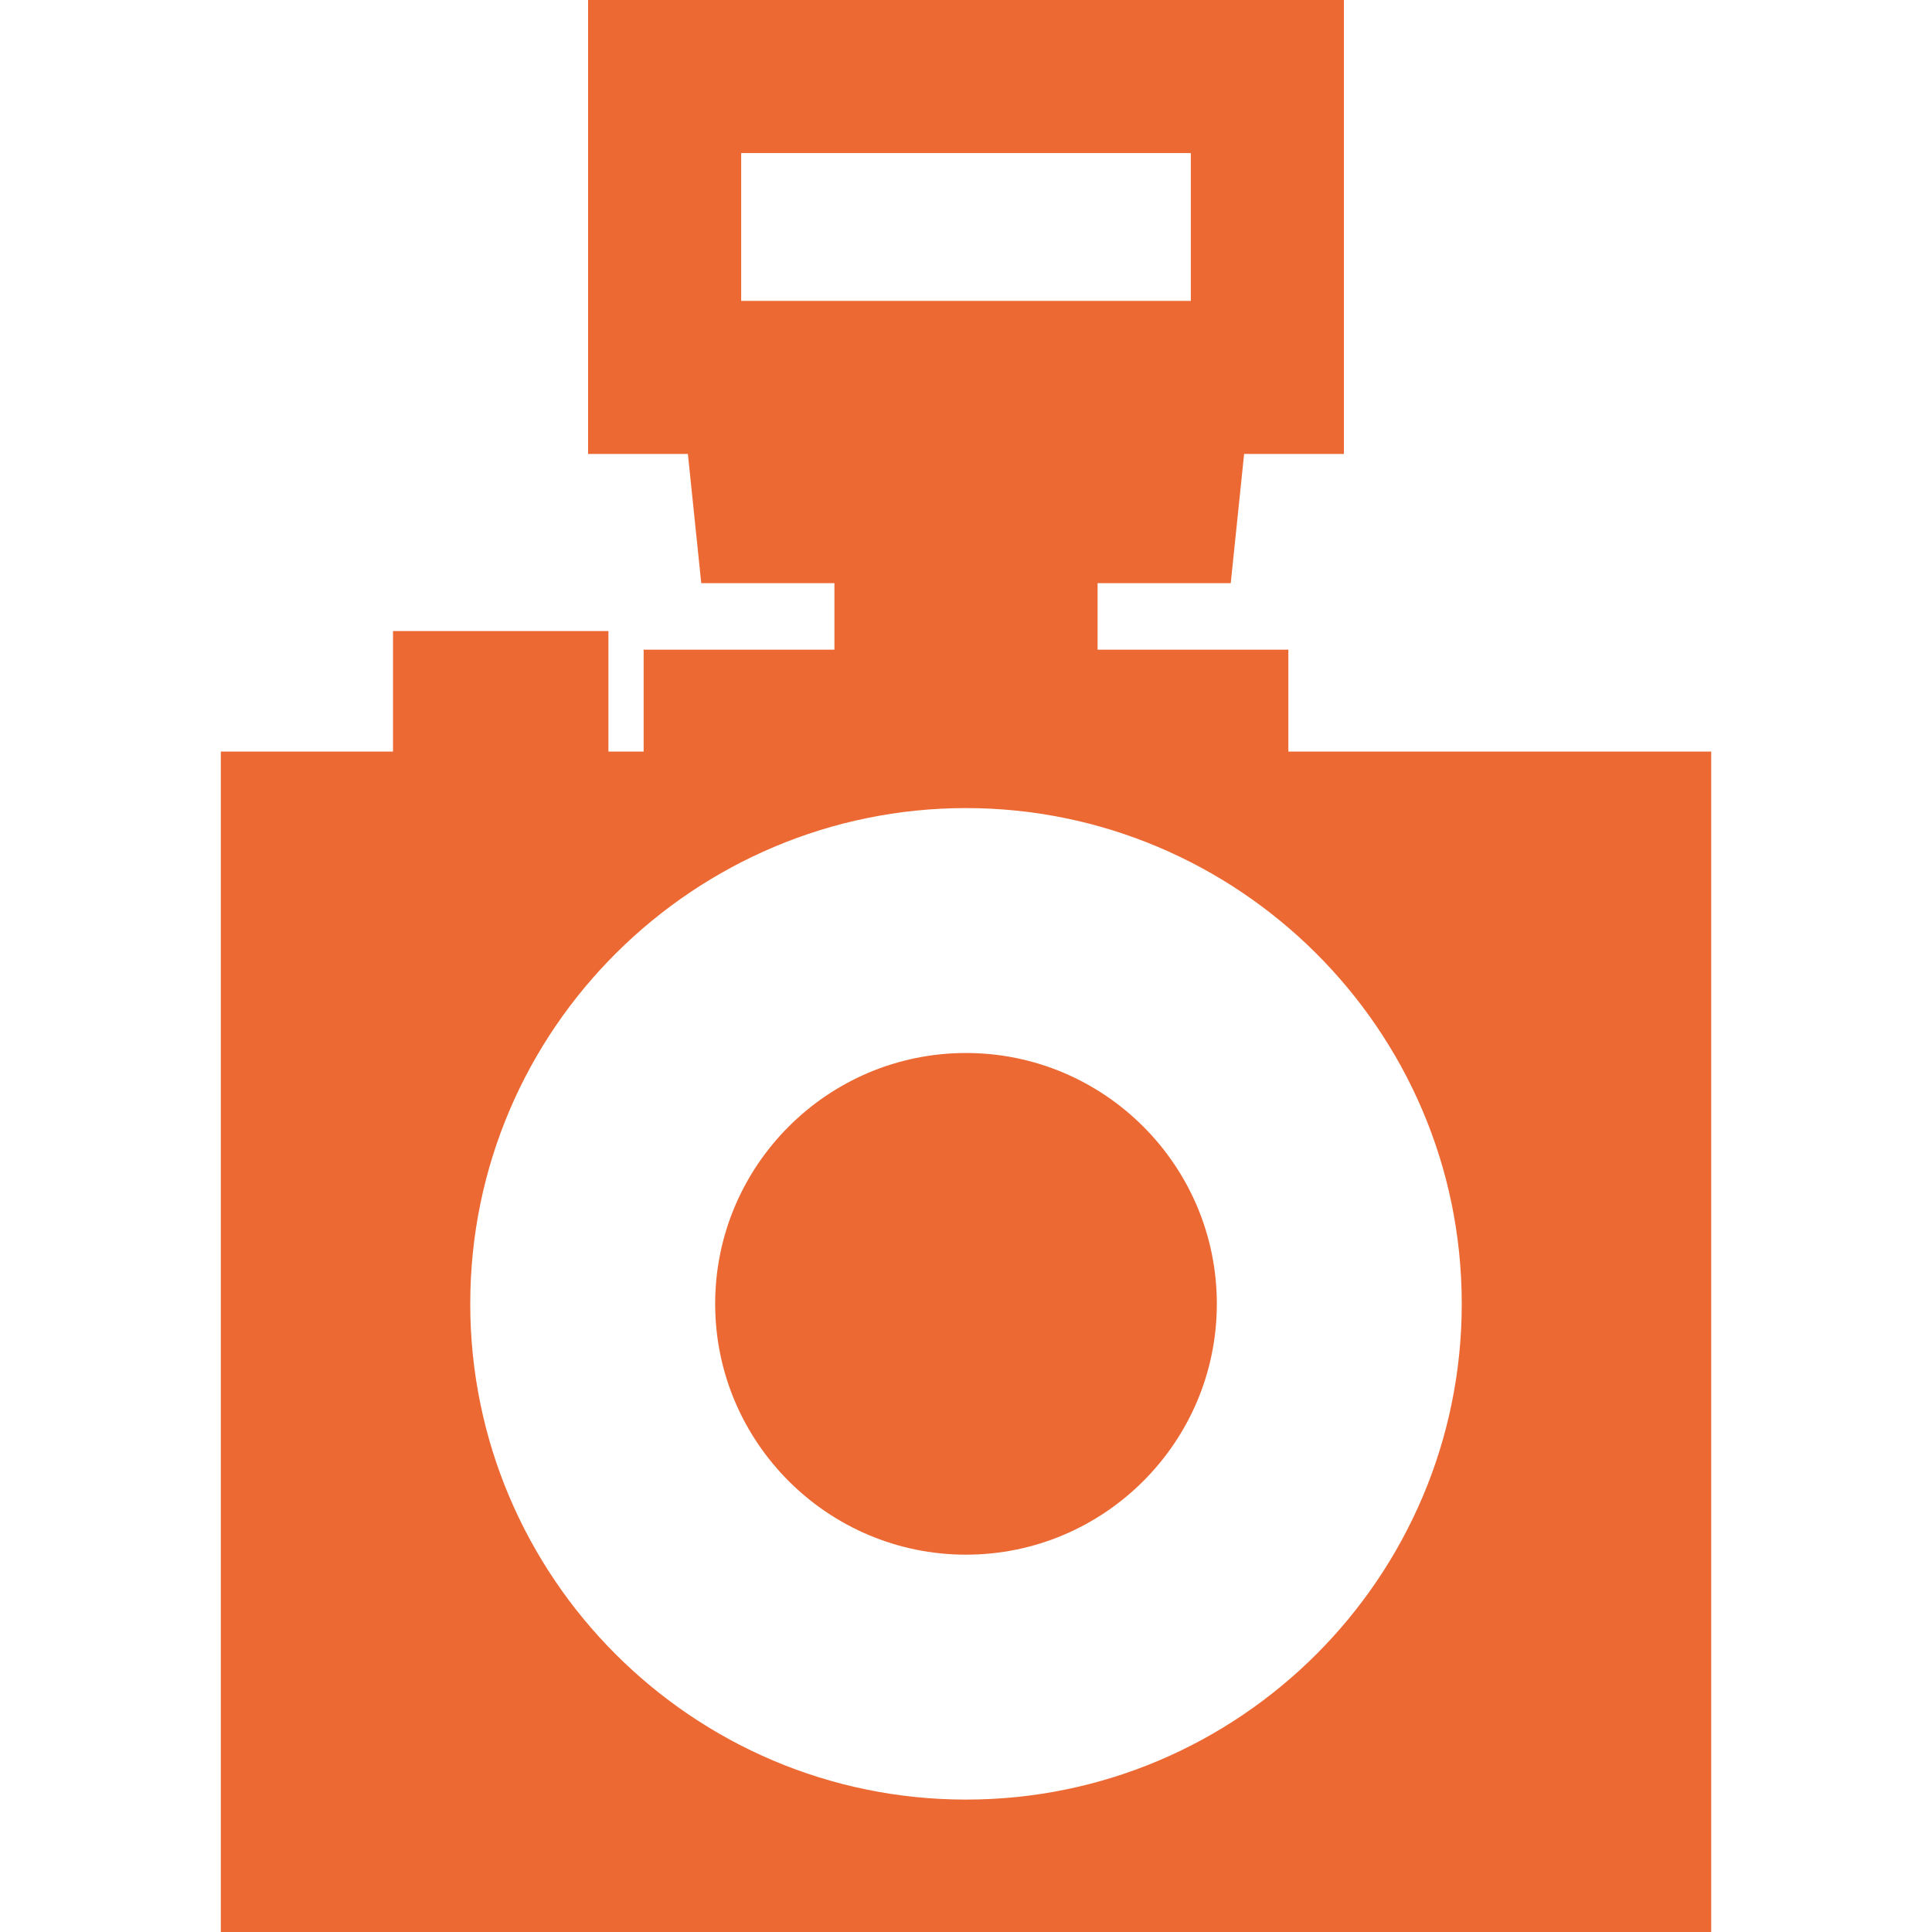 <svg width="65" height="65" viewBox="0 0 65 65" fill="none" xmlns="http://www.w3.org/2000/svg">
<path d="M43.345 25.286V21.857H36.927V19.619H41.407L41.857 15.272H45.214V0H19.786V15.272H23.143L23.593 19.619H28.073V21.857H21.655V25.286H20.47V21.231H13.222V25.286H7.429V65H57.572V25.286H43.345ZM24.936 5.15H40.064V10.122H24.936V5.15ZM32.5 60.545C23.303 60.545 15.821 53.063 15.821 43.866C15.821 34.581 23.406 27.187 32.5 27.187C41.61 27.187 49.179 34.597 49.179 43.866C49.179 53.063 41.697 60.545 32.5 60.545Z" fill="#EC6933"/>
<path d="M32.5 35.427C27.847 35.427 24.061 39.213 24.061 43.866C24.061 48.519 27.847 52.305 32.5 52.305C37.153 52.305 40.939 48.519 40.939 43.866C40.939 39.213 37.153 35.427 32.5 35.427Z" fill="#EC6933"/>
</svg>
